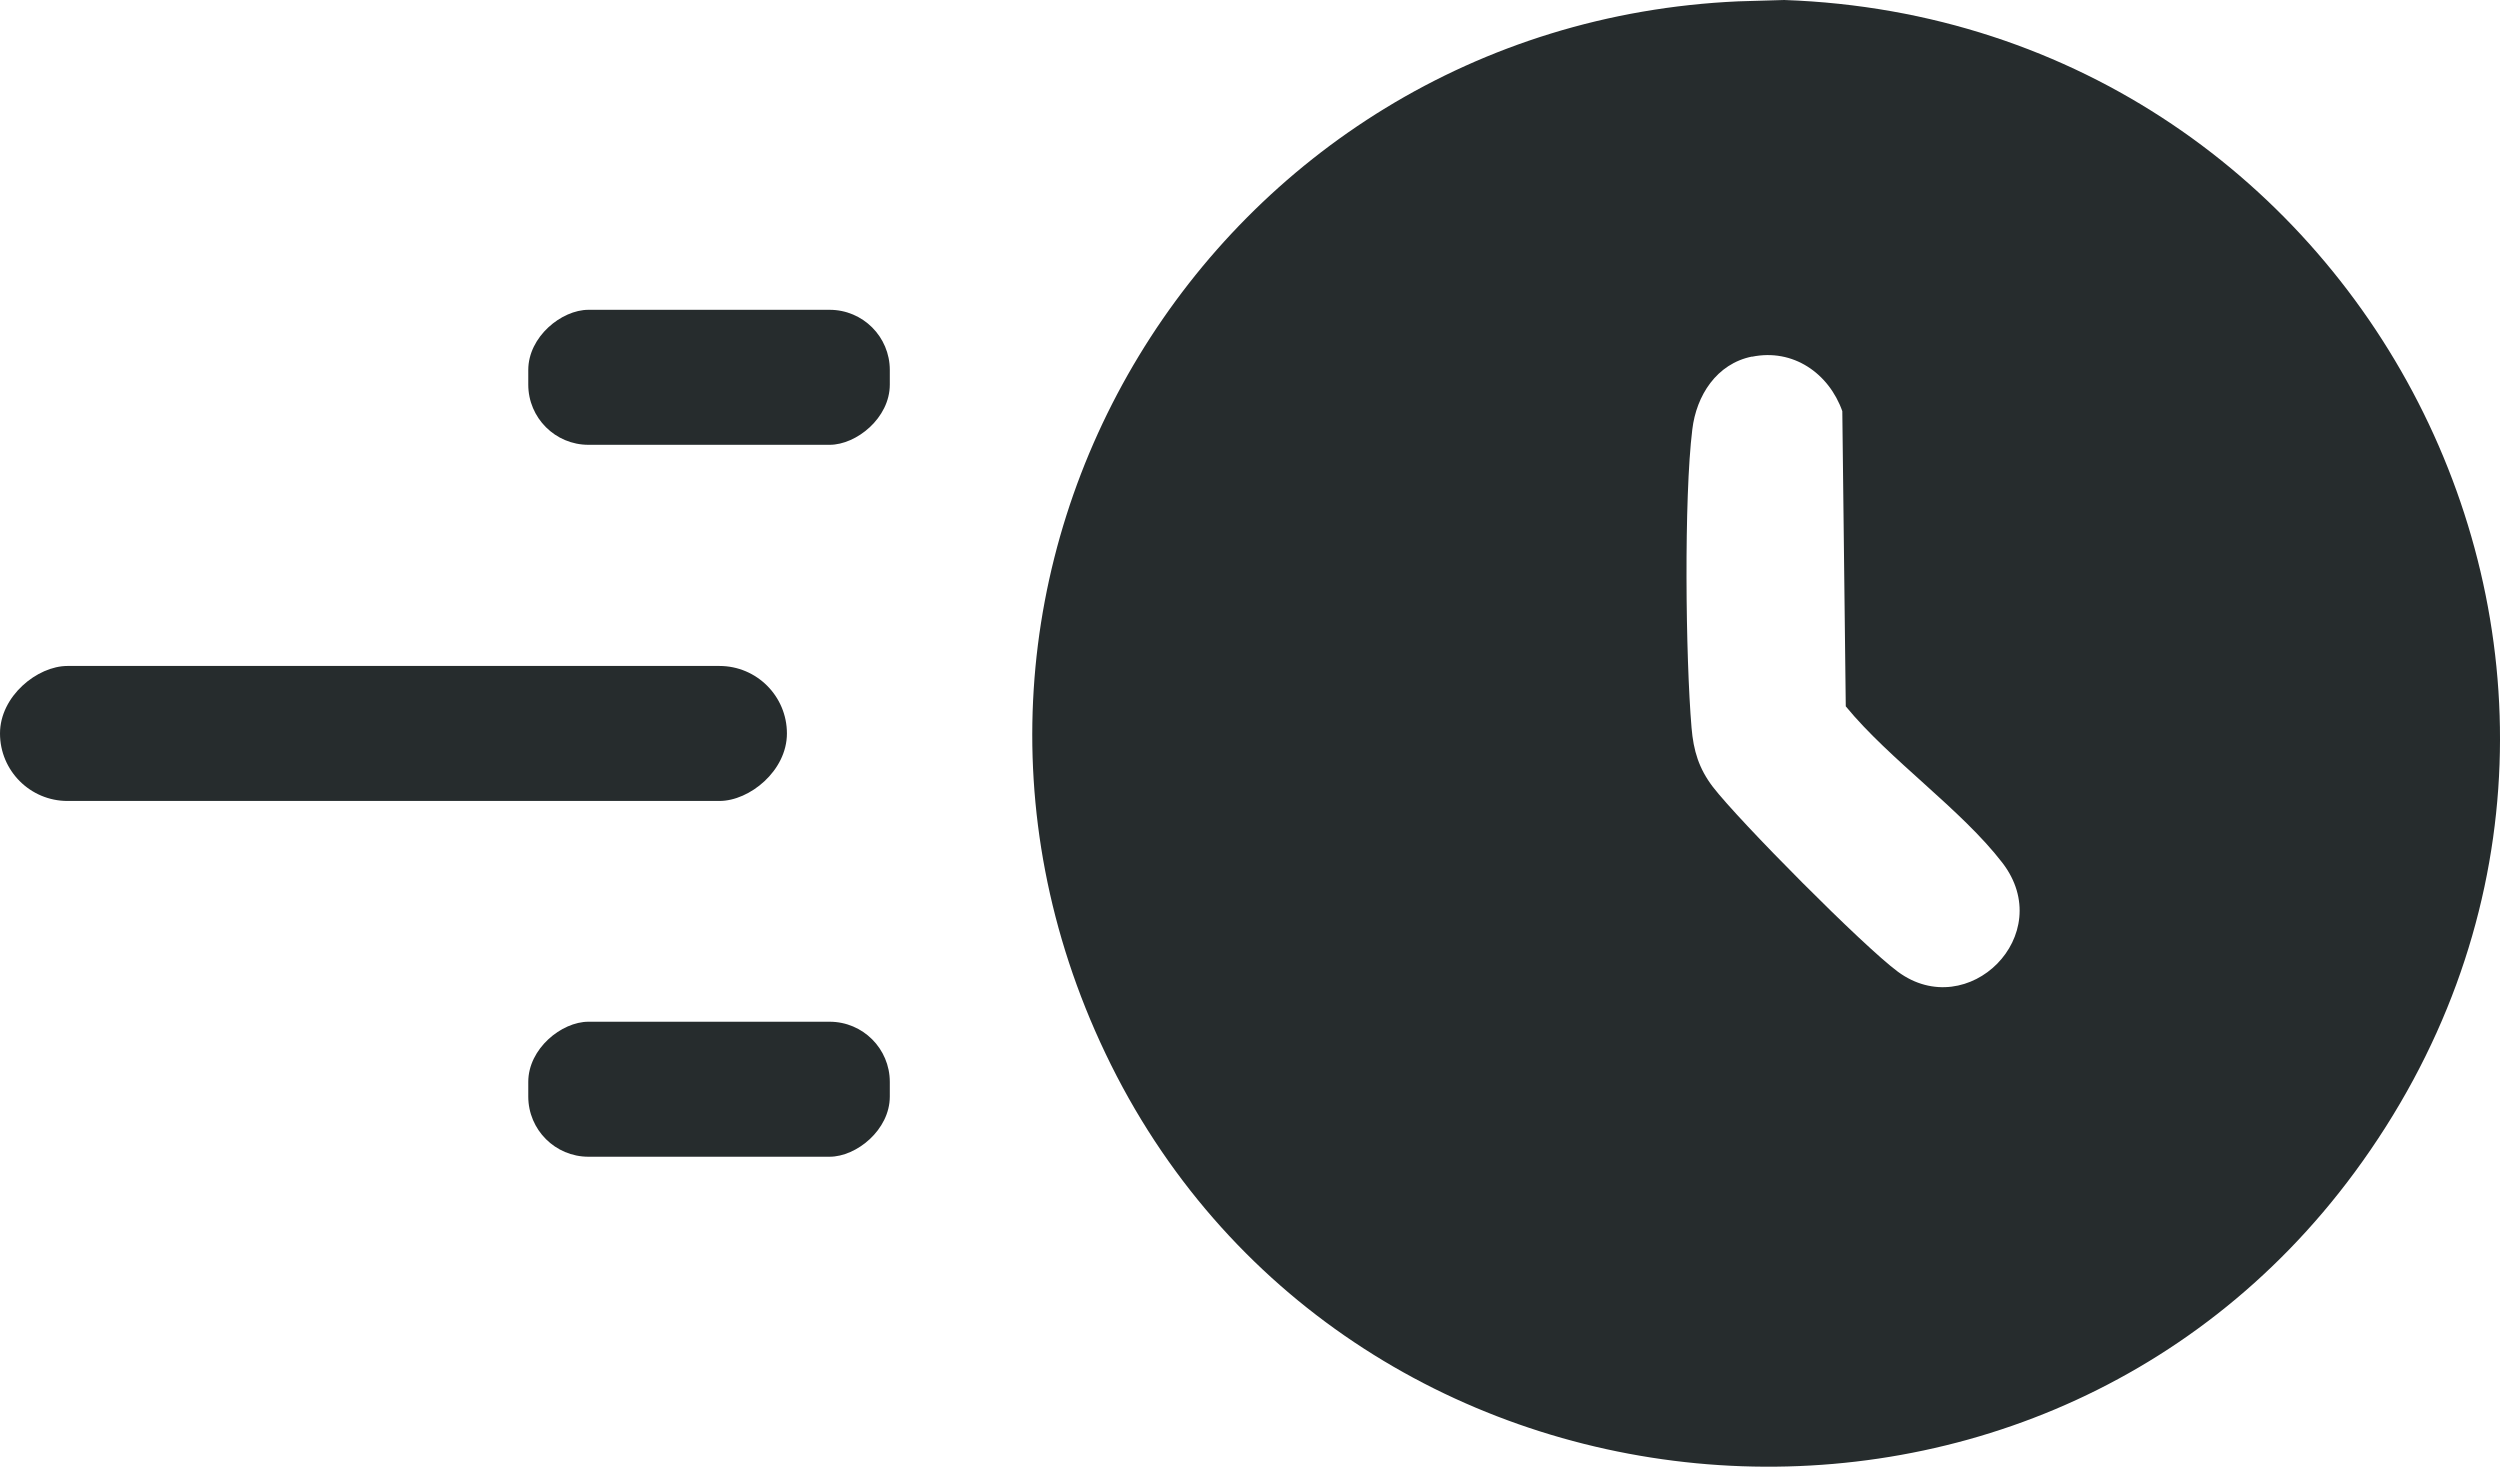 <?xml version="1.0" encoding="UTF-8"?>
<svg id="Layer_1" data-name="Layer 1" xmlns="http://www.w3.org/2000/svg" viewBox="0 0 130 76.27">
  <defs>
    <style>
      .cls-1 {
        fill: #262c2d;
      }
    </style>
  </defs>
  <path class="cls-1" d="M90.39.07l2.39-.07c30.63,1.07,48.14,35.9,29.66,60.96-16.9,22.93-52.73,19.48-64.96-6.19C45.56,29.77,63.08,1.29,90.39.07ZM91.11,18.54c-1.85.37-2.9,2.03-3.11,3.79-.44,3.58-.35,11.84-.04,15.51.1,1.2.38,2.12,1.11,3.08,1.38,1.79,7.84,8.3,9.62,9.61,3.65,2.69,8.32-1.92,5.43-5.67-2.14-2.78-5.86-5.35-8.14-8.13l-.18-15.35c-.7-1.97-2.56-3.27-4.7-2.83Z"/>
  <g>
    <rect class="cls-1" x="33.36" y="10.23" width="7.02" height="18.8" rx="3.13" ry="3.13" transform="translate(17.24 56.49) rotate(-90)"/>
    <rect class="cls-1" x="33.36" y="47.25" width="7.02" height="18.8" rx="3.13" ry="3.13" transform="translate(-19.78 93.51) rotate(-90)"/>
    <rect class="cls-1" x="16.95" y="17.67" width="7.02" height="40.92" rx="3.51" ry="3.51" transform="translate(-17.67 58.6) rotate(-90)"/>
  </g>
</svg>